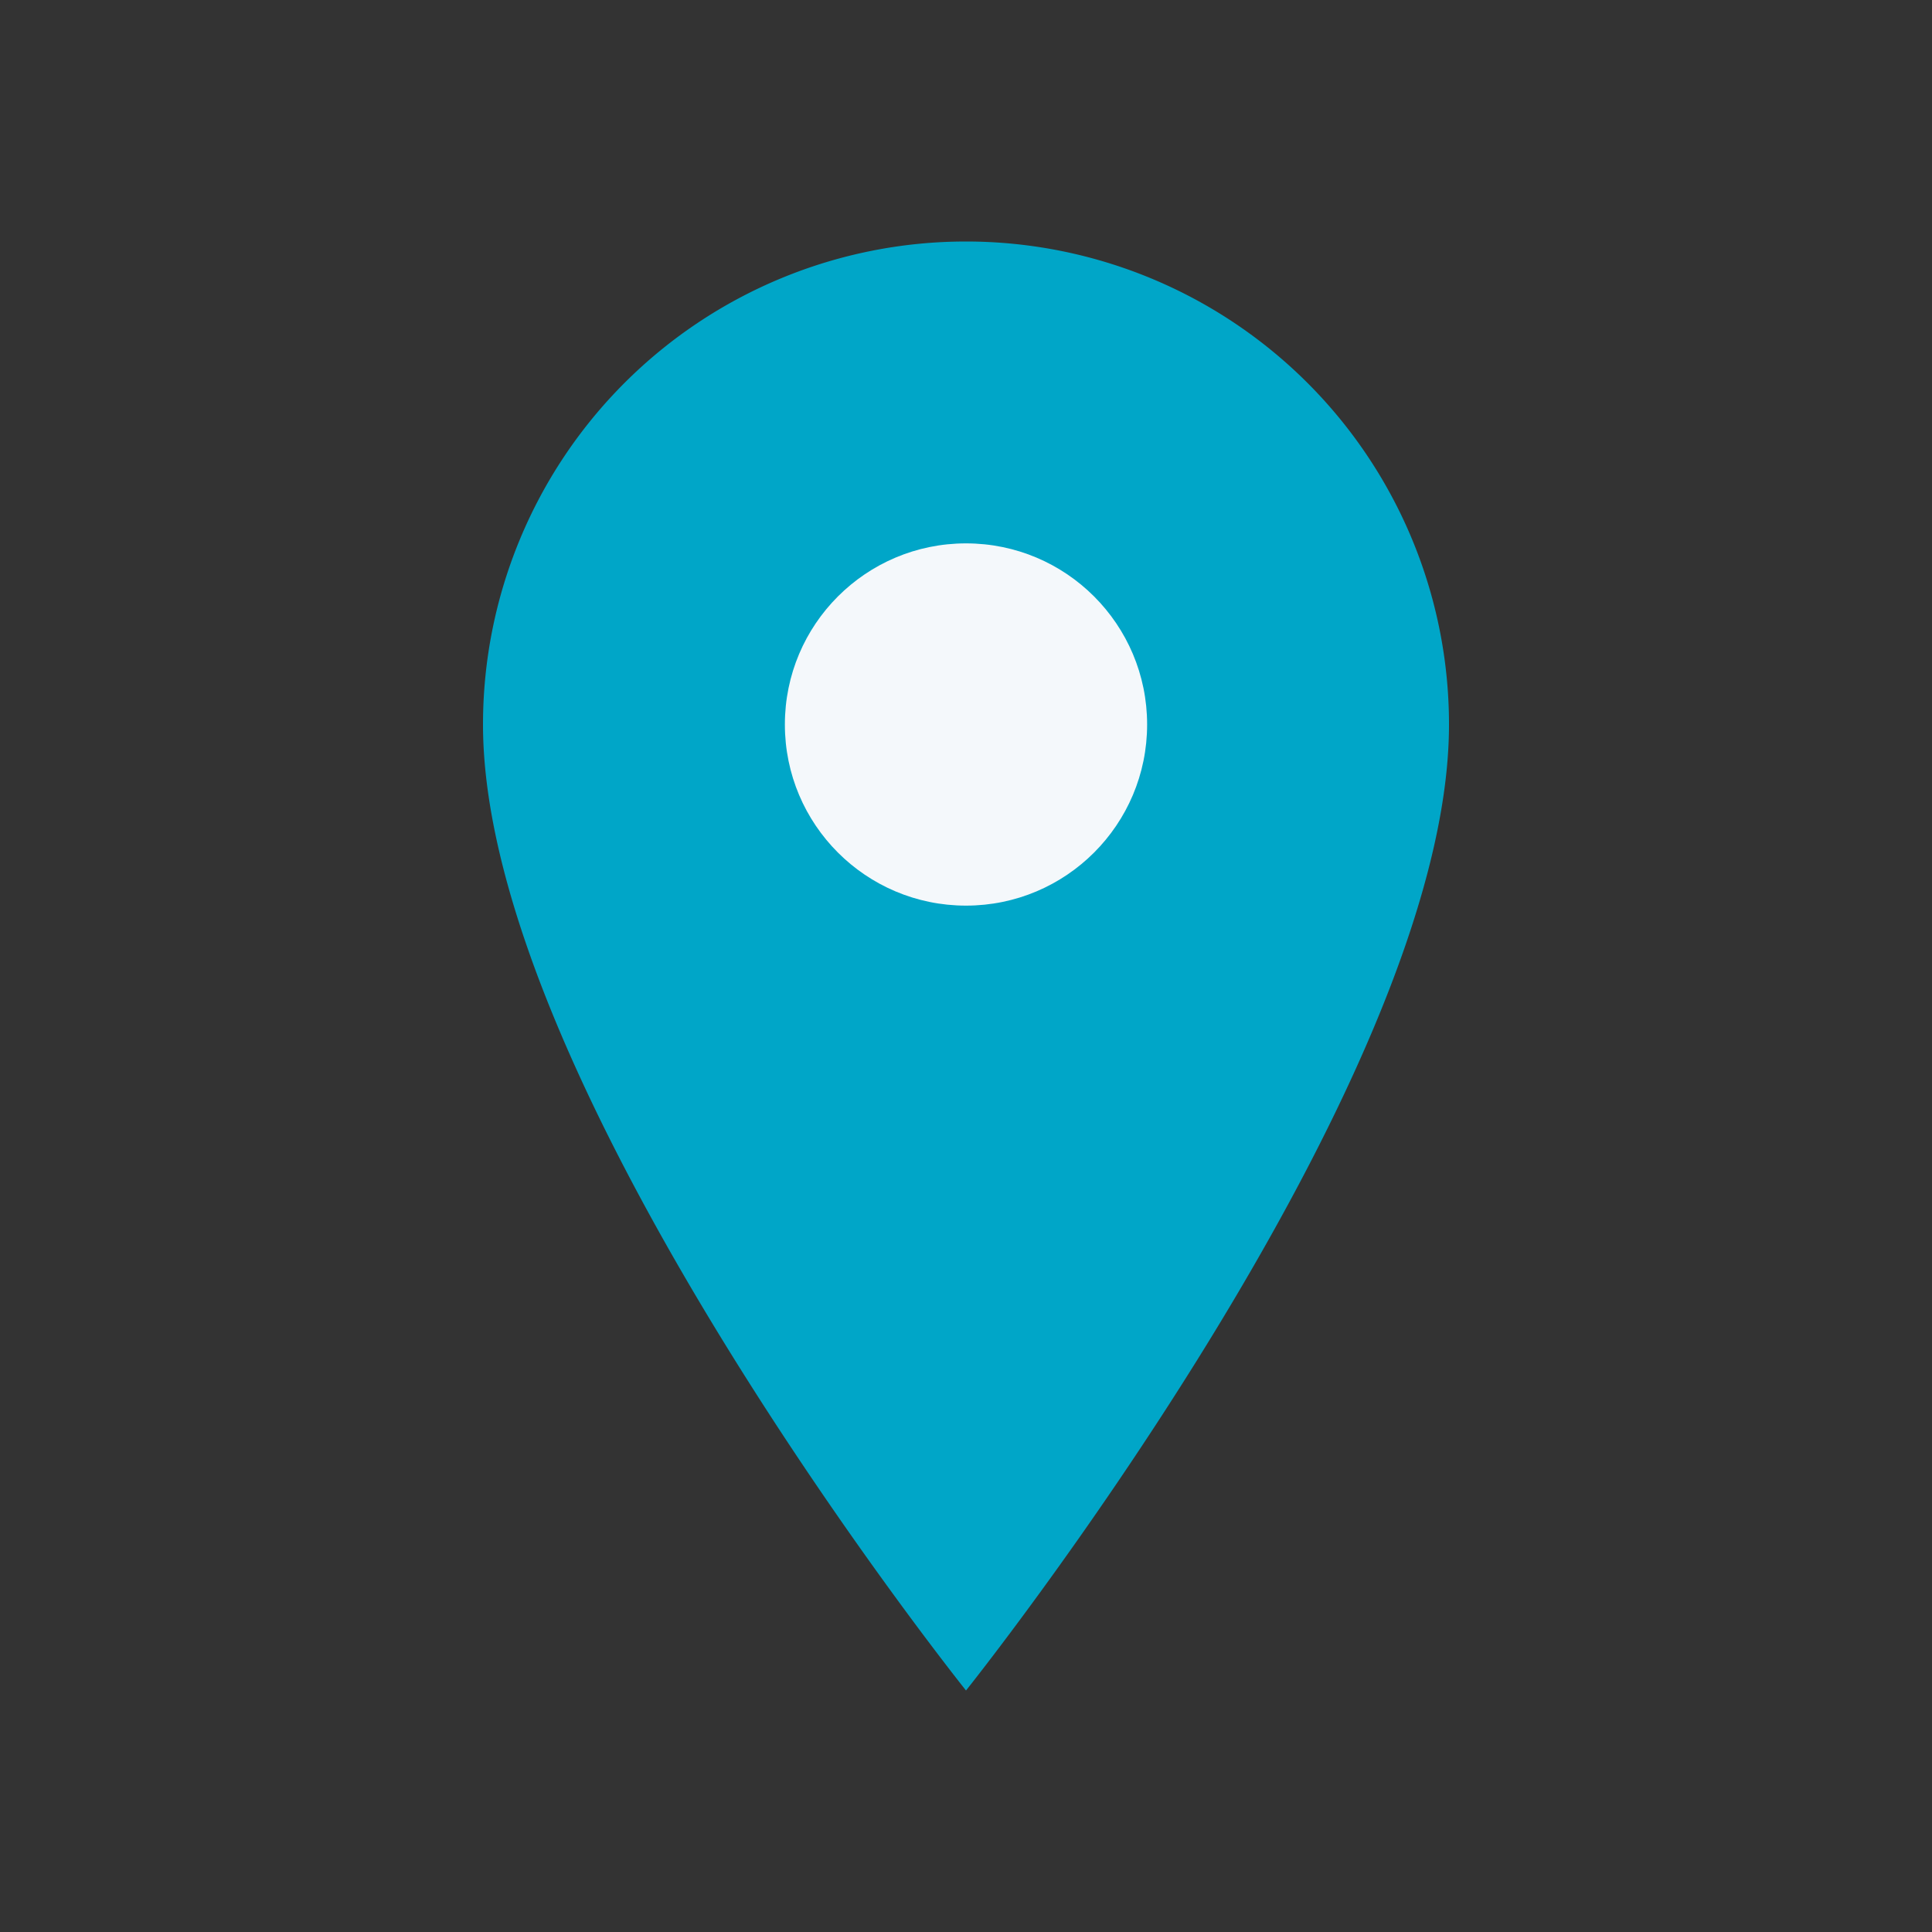 <?xml version="1.0" encoding="UTF-8"?>
<svg xmlns="http://www.w3.org/2000/svg" width="32" height="32" viewBox="0 0 32 32"><rect x="0" y="0" width="32" height="32" fill="#333333" stroke="none"/><path d="M16 4a8 8 0 018 8c0 6-8 16-8 16S8 18 8 12a8 8 0 018-8z" fill="#00A6C8"/><circle cx="16" cy="12" r="3" fill="#F4F8FB"/></svg>